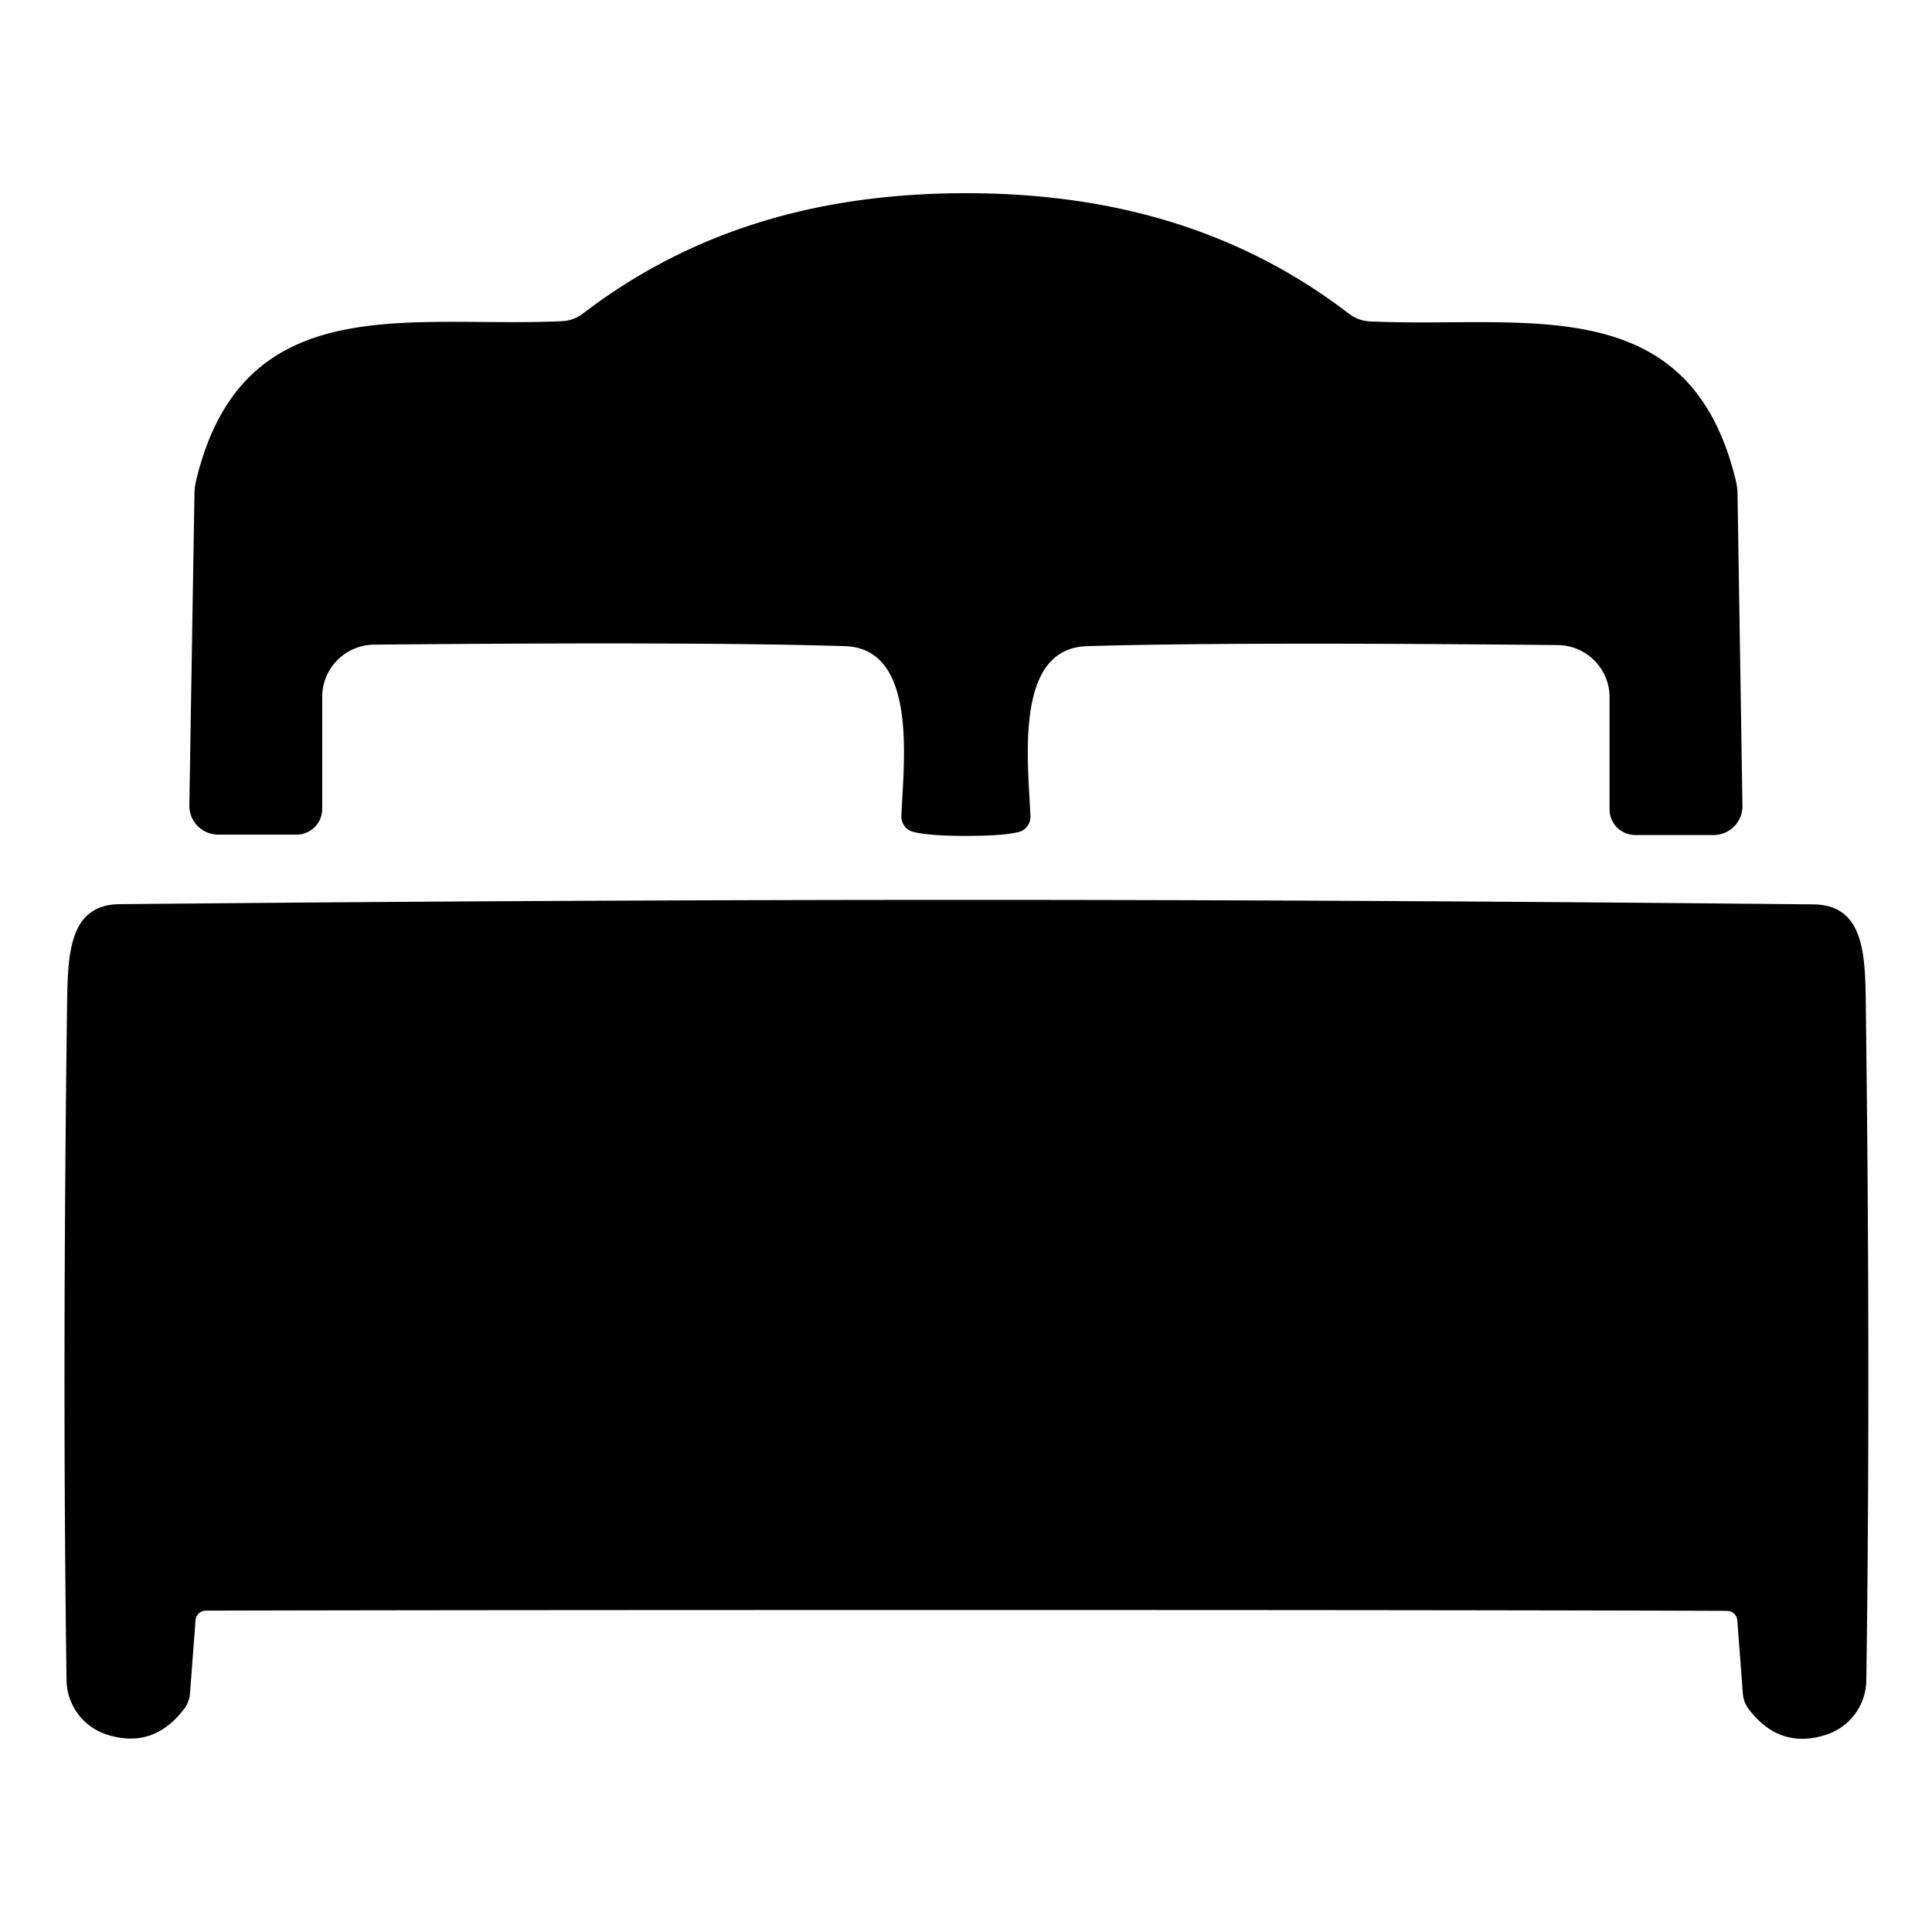 <?xml version="1.0" encoding="UTF-8" standalone="no"?>
<!DOCTYPE svg PUBLIC "-//W3C//DTD SVG 1.1//EN" "http://www.w3.org/Graphics/SVG/1.1/DTD/svg11.dtd">
<svg xmlns="http://www.w3.org/2000/svg" version="1.1" viewBox="0.00 0.00 90.00 90.00"><title>nav-icon-bed</title>
<path fill="#000000" d="
  M 45.00 9.00
  C 51.64 9.00 57.63 10.62 62.85 14.62
  A 1.73 1.70 -24.3 0 0 63.80 14.97
  C 70.91 15.32 78.72 13.36 80.87 22.43
  A 2.94 2.57 41.2 0 1 80.94 22.95
  L 81.17 37.54
  A 1.35 1.34 -0.4 0 1 79.82 38.90
  L 76.18 38.90
  A 1.20 1.19 0.0 0 1 74.98 37.71
  L 74.98 32.48
  A 2.44 2.43 0.4 0 0 72.57 30.05
  Q 57.33 29.90 50.64 30.10
  C 47.22 30.20 47.90 35.51 48.00 38.01
  A 0.73 0.73 0.0 0 1 47.45 38.76
  Q 46.72 38.94 44.99 38.94
  Q 43.27 38.94 42.54 38.75
  A 0.73 0.73 0.0 0 1 41.99 38.01
  C 42.09 35.51 42.77 30.20 39.35 30.10
  Q 32.66 29.89 17.42 30.03
  A 2.44 2.43 -0.3 0 0 15.01 32.46
  L 15.01 37.69
  A 1.20 1.19 0.0 0 1 13.81 38.88
  L 10.17 38.88
  A 1.35 1.34 0.5 0 1 8.82 37.51
  L 9.06 22.93
  A 2.94 2.57 -41.1 0 1 9.13 22.41
  C 11.29 13.34 19.09 15.30 26.20 14.96
  A 1.73 1.70 24.3 0 0 27.15 14.61
  C 32.38 10.61 38.37 9.00 45.00 9.00
  Z"
/>
<path fill="#000000" d="
  M 45.02 41.92
  Q 63.80 41.92 84.47 42.13
  C 86.95 42.15 86.89 44.67 86.92 47.13
  Q 87.14 64.30 86.94 78.28
  A 2.70 2.70 0.0 0 1 85.04 80.82
  Q 82.88 81.50 81.45 79.60
  A 1.35 1.32 25.0 0 1 81.19 78.91
  L 80.93 75.48
  A 0.48 0.48 0.0 0 0 80.45 75.04
  Q 69.21 75.00 45.02 75.00
  Q 20.83 75.00 9.59 75.03
  A 0.48 0.48 0.0 0 0 9.11 75.47
  L 8.85 78.90
  A 1.35 1.32 -25.0 0 1 8.59 79.59
  Q 7.16 81.49 5.00 80.81
  A 2.70 2.70 0.0 0 1 3.10 78.27
  Q 2.90 64.29 3.12 47.12
  C 3.16 44.66 3.10 42.14 5.58 42.12
  Q 26.24 41.92 45.02 41.92
  Z"
/>
</svg>
